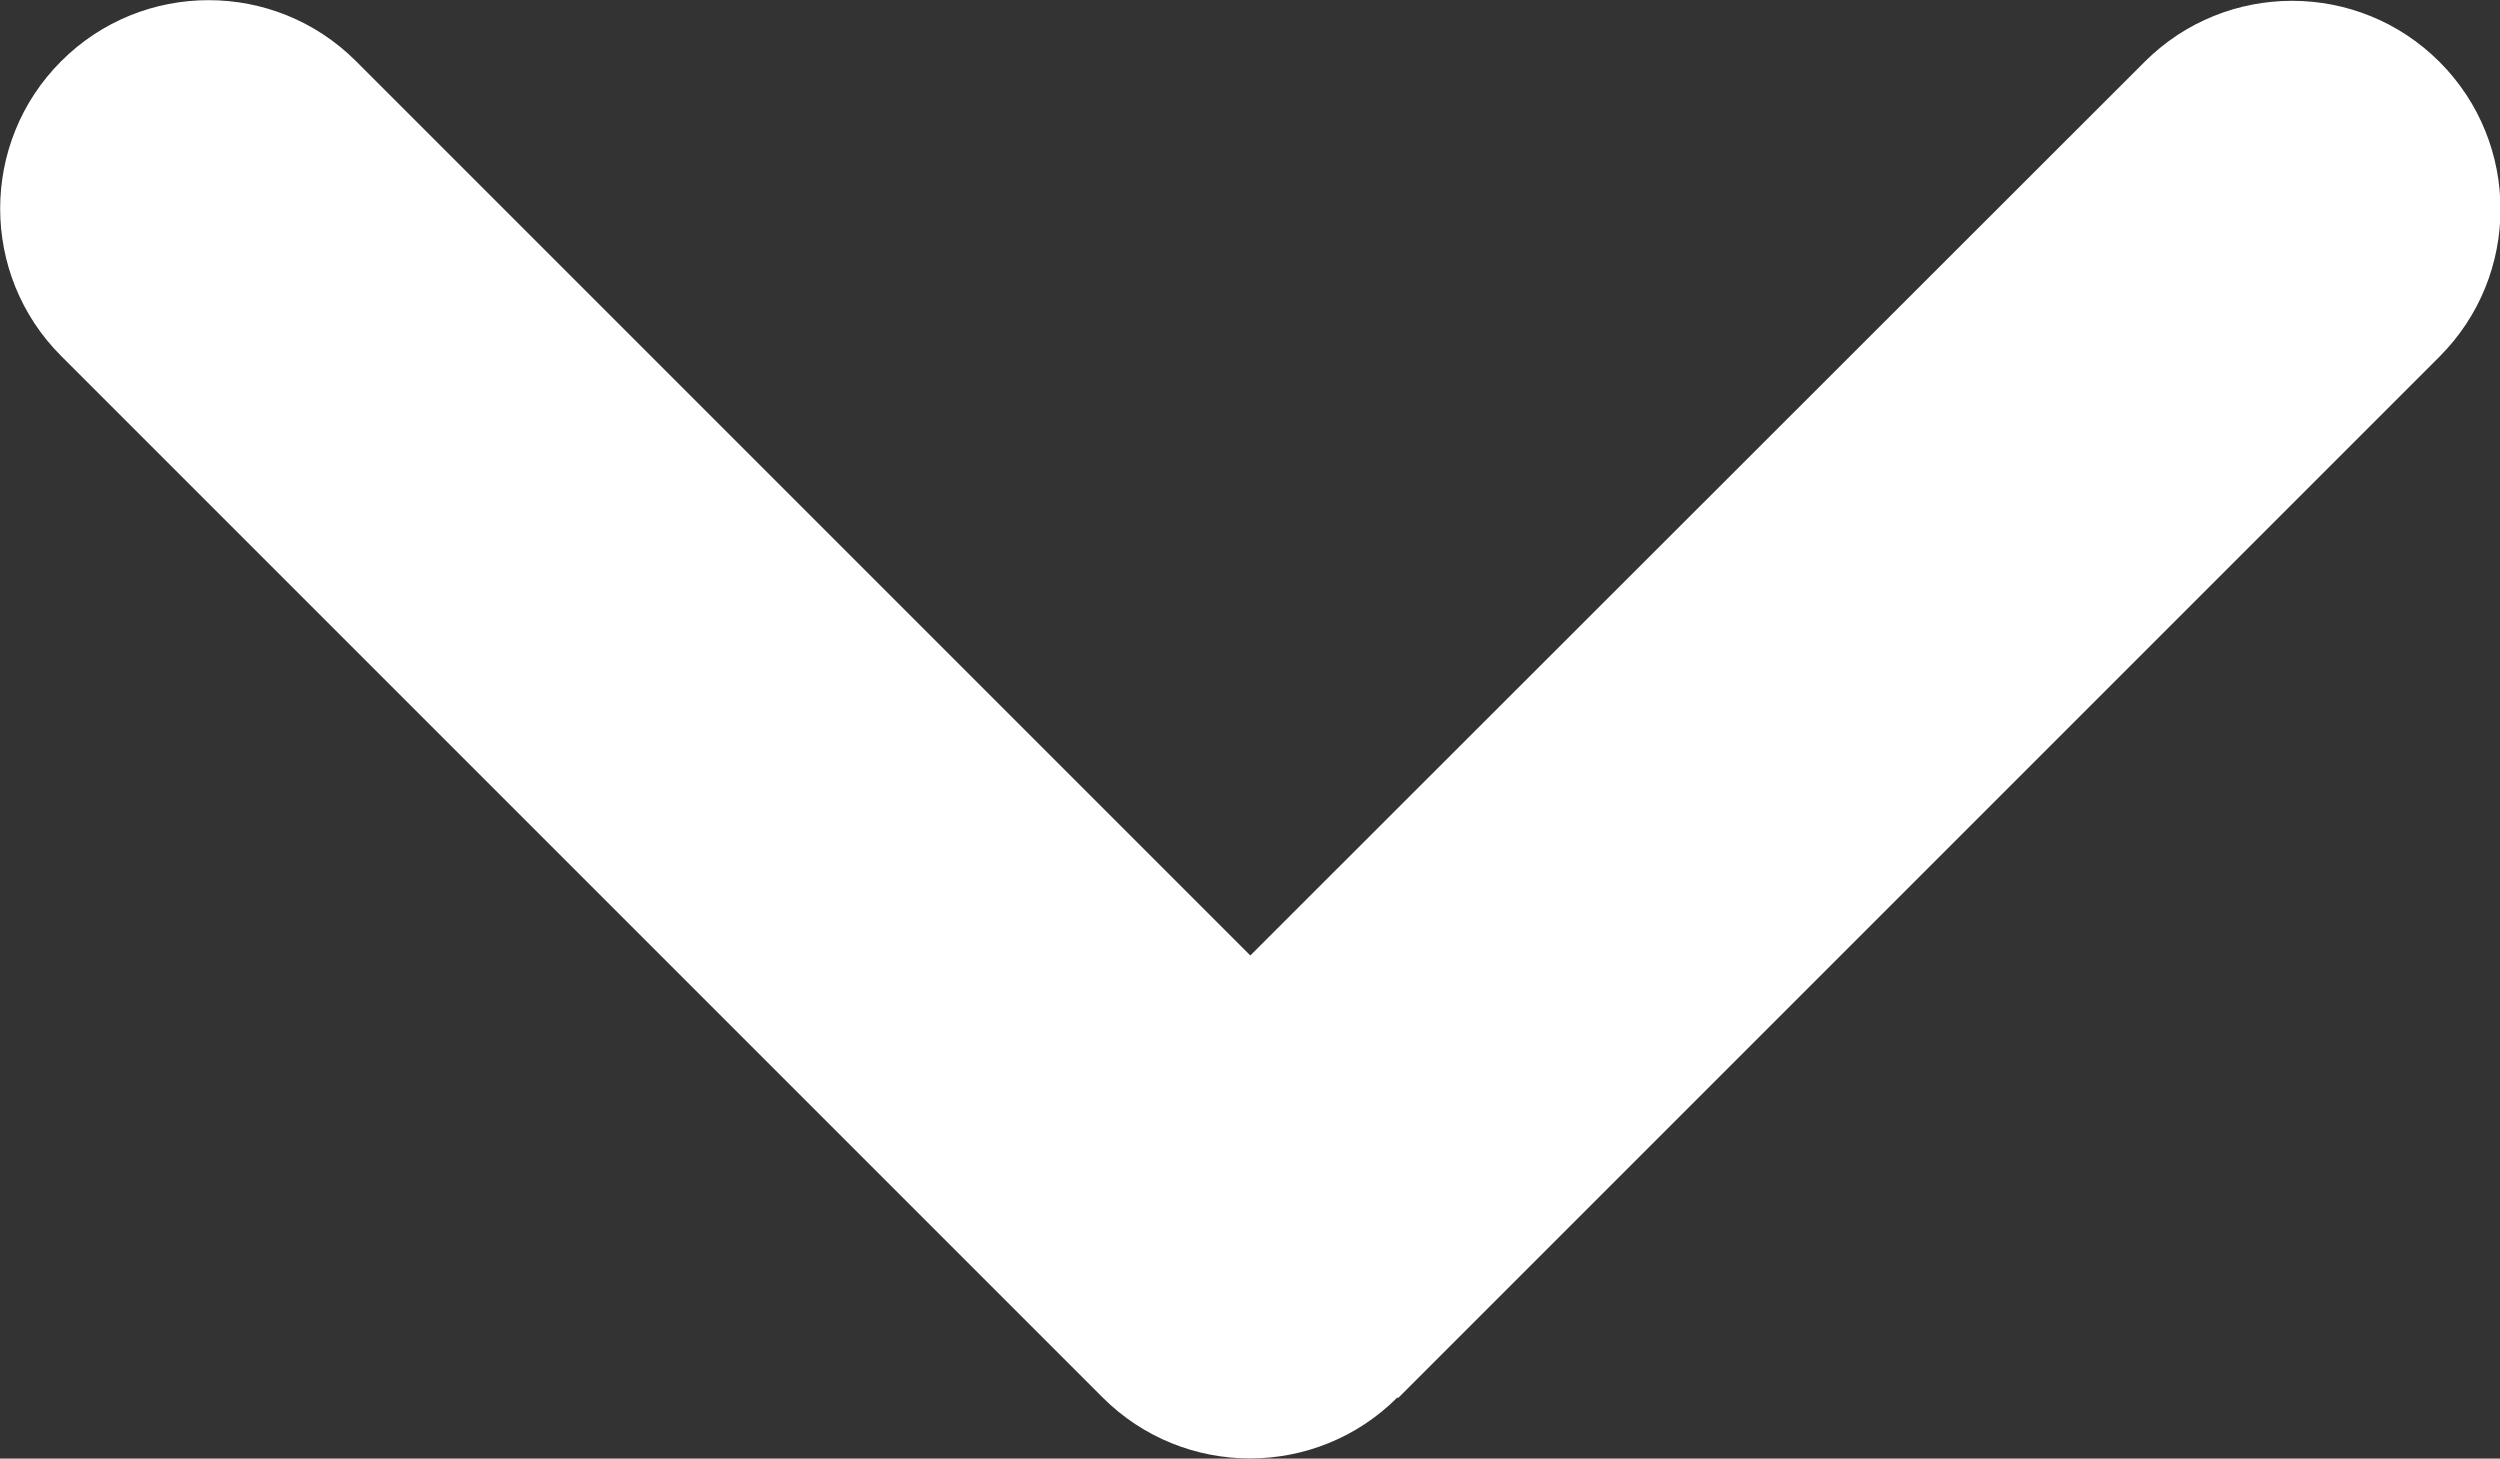 <?xml version="1.0" encoding="utf-8"?>
<!-- Generator: Adobe Illustrator 27.4.1, SVG Export Plug-In . SVG Version: 6.00 Build 0)  -->
<svg version="1.1" id="Layer_1" xmlns="http://www.w3.org/2000/svg" xmlns:xlink="http://www.w3.org/1999/xlink" x="0px" y="0px"
	 viewBox="0 0 384.1 224.1" style="enable-background:new 0 0 384.1 224.1;" xml:space="preserve">
<rect x="0" y="0" width="384.1" height="224.1" fill="#333333" stroke="none"/>
<path fill="#FFFFFF" d="M214.7,214.7c-12.5,12.5-32.8,12.5-45.3,0l-160-160C-3.1,42.2-3.1,21.9,9.4,9.4s32.8-12.5,45.3,0l137.4,137.4L329.5,9.5
	C342-3,362.3-3,374.8,9.5s12.5,32.8,0,45.3l-160,160L214.7,214.7z"/>
</svg>
